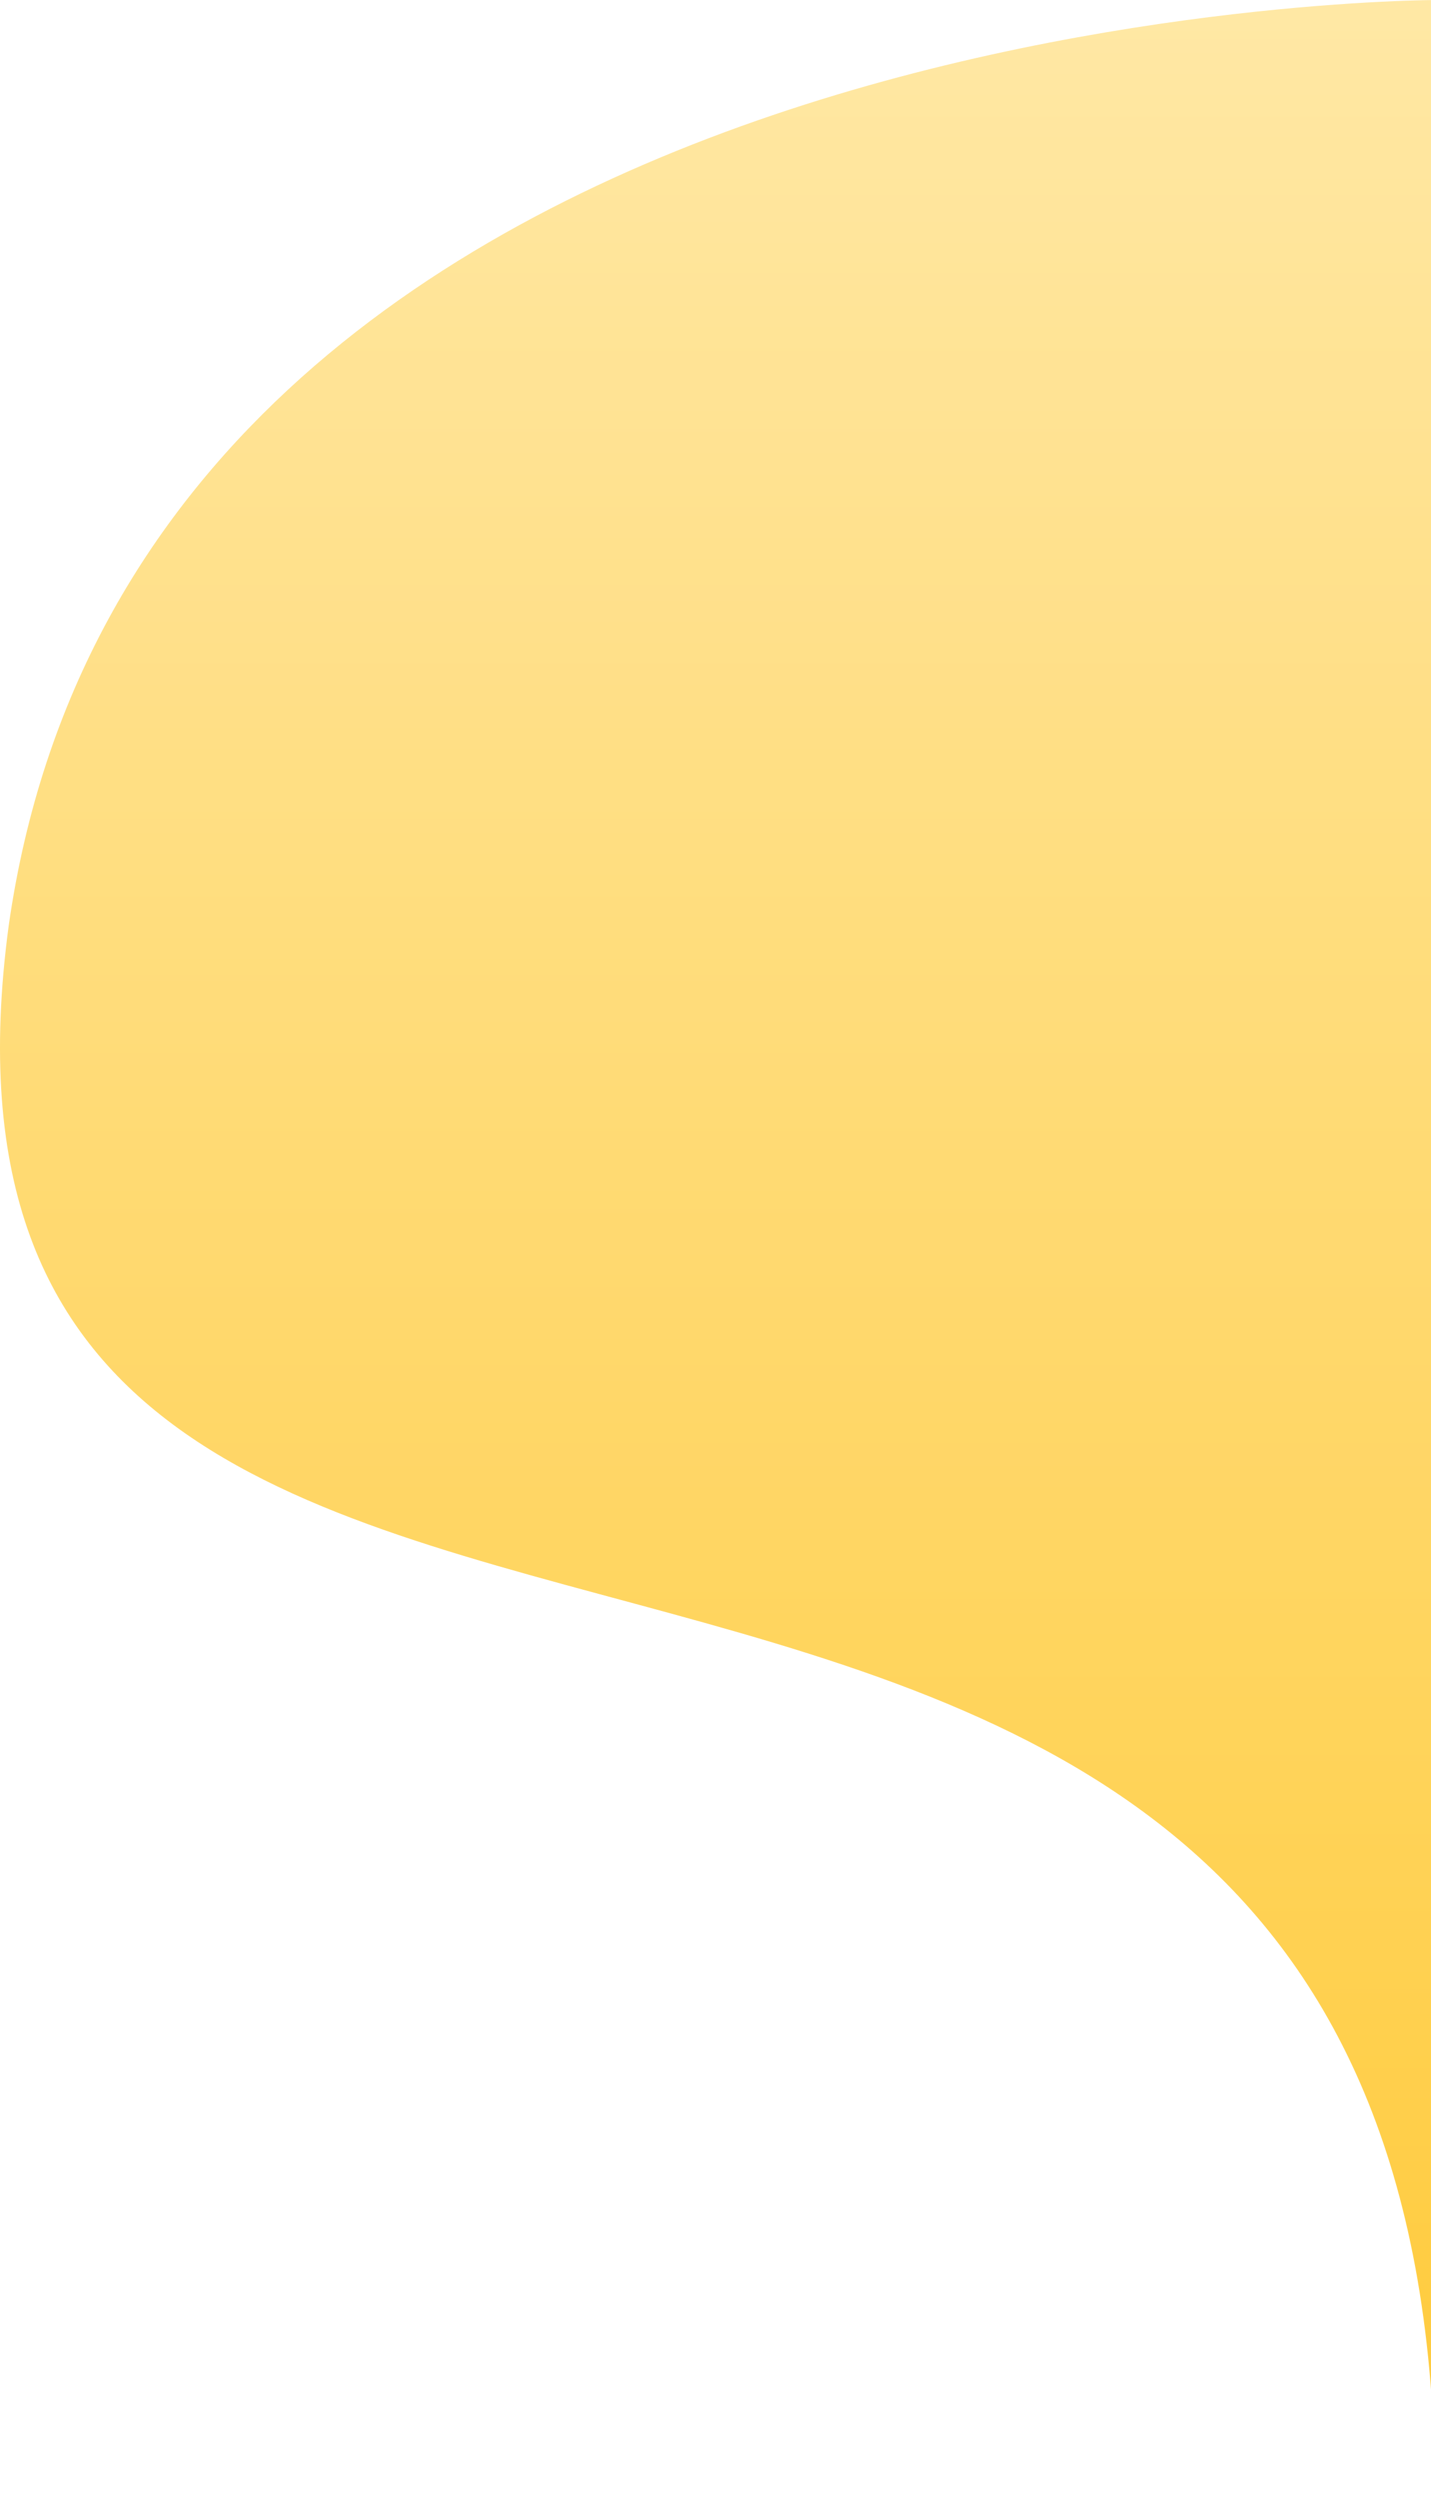 <svg width="229" height="400" viewBox="0 0 229 400" fill="none" xmlns="http://www.w3.org/2000/svg">
<g opacity="0.9" filter="url(#filter0_b_804_51610)">
<path d="M230 1.7673e-06C230 1.7673e-06 22.582 -0.214 1.397 148.082C-20.835 313.279 229.653 192.353 229.653 400L230 1.7673e-06Z" fill="url(#paint0_linear_804_51610)"/>
</g>
<defs>
<filter id="filter0_b_804_51610" x="-20" y="-20" width="270" height="440" filterUnits="userSpaceOnUse" color-interpolation-filters="sRGB">
<feFlood flood-opacity="0" result="BackgroundImageFix"/>
<feGaussianBlur in="BackgroundImage" stdDeviation="10"/>
<feComposite in2="SourceAlpha" operator="in" result="effect1_backgroundBlur_804_51610"/>
<feBlend mode="normal" in="SourceGraphic" in2="effect1_backgroundBlur_804_51610" result="shape"/>
</filter>
<linearGradient id="paint0_linear_804_51610" x1="115" y1="0" x2="115" y2="374.5" gradientUnits="userSpaceOnUse">
<stop stop-color="#FFE59B"/>
<stop offset="1" stop-color="#FFC72C"/>
</linearGradient>
</defs>
</svg>
